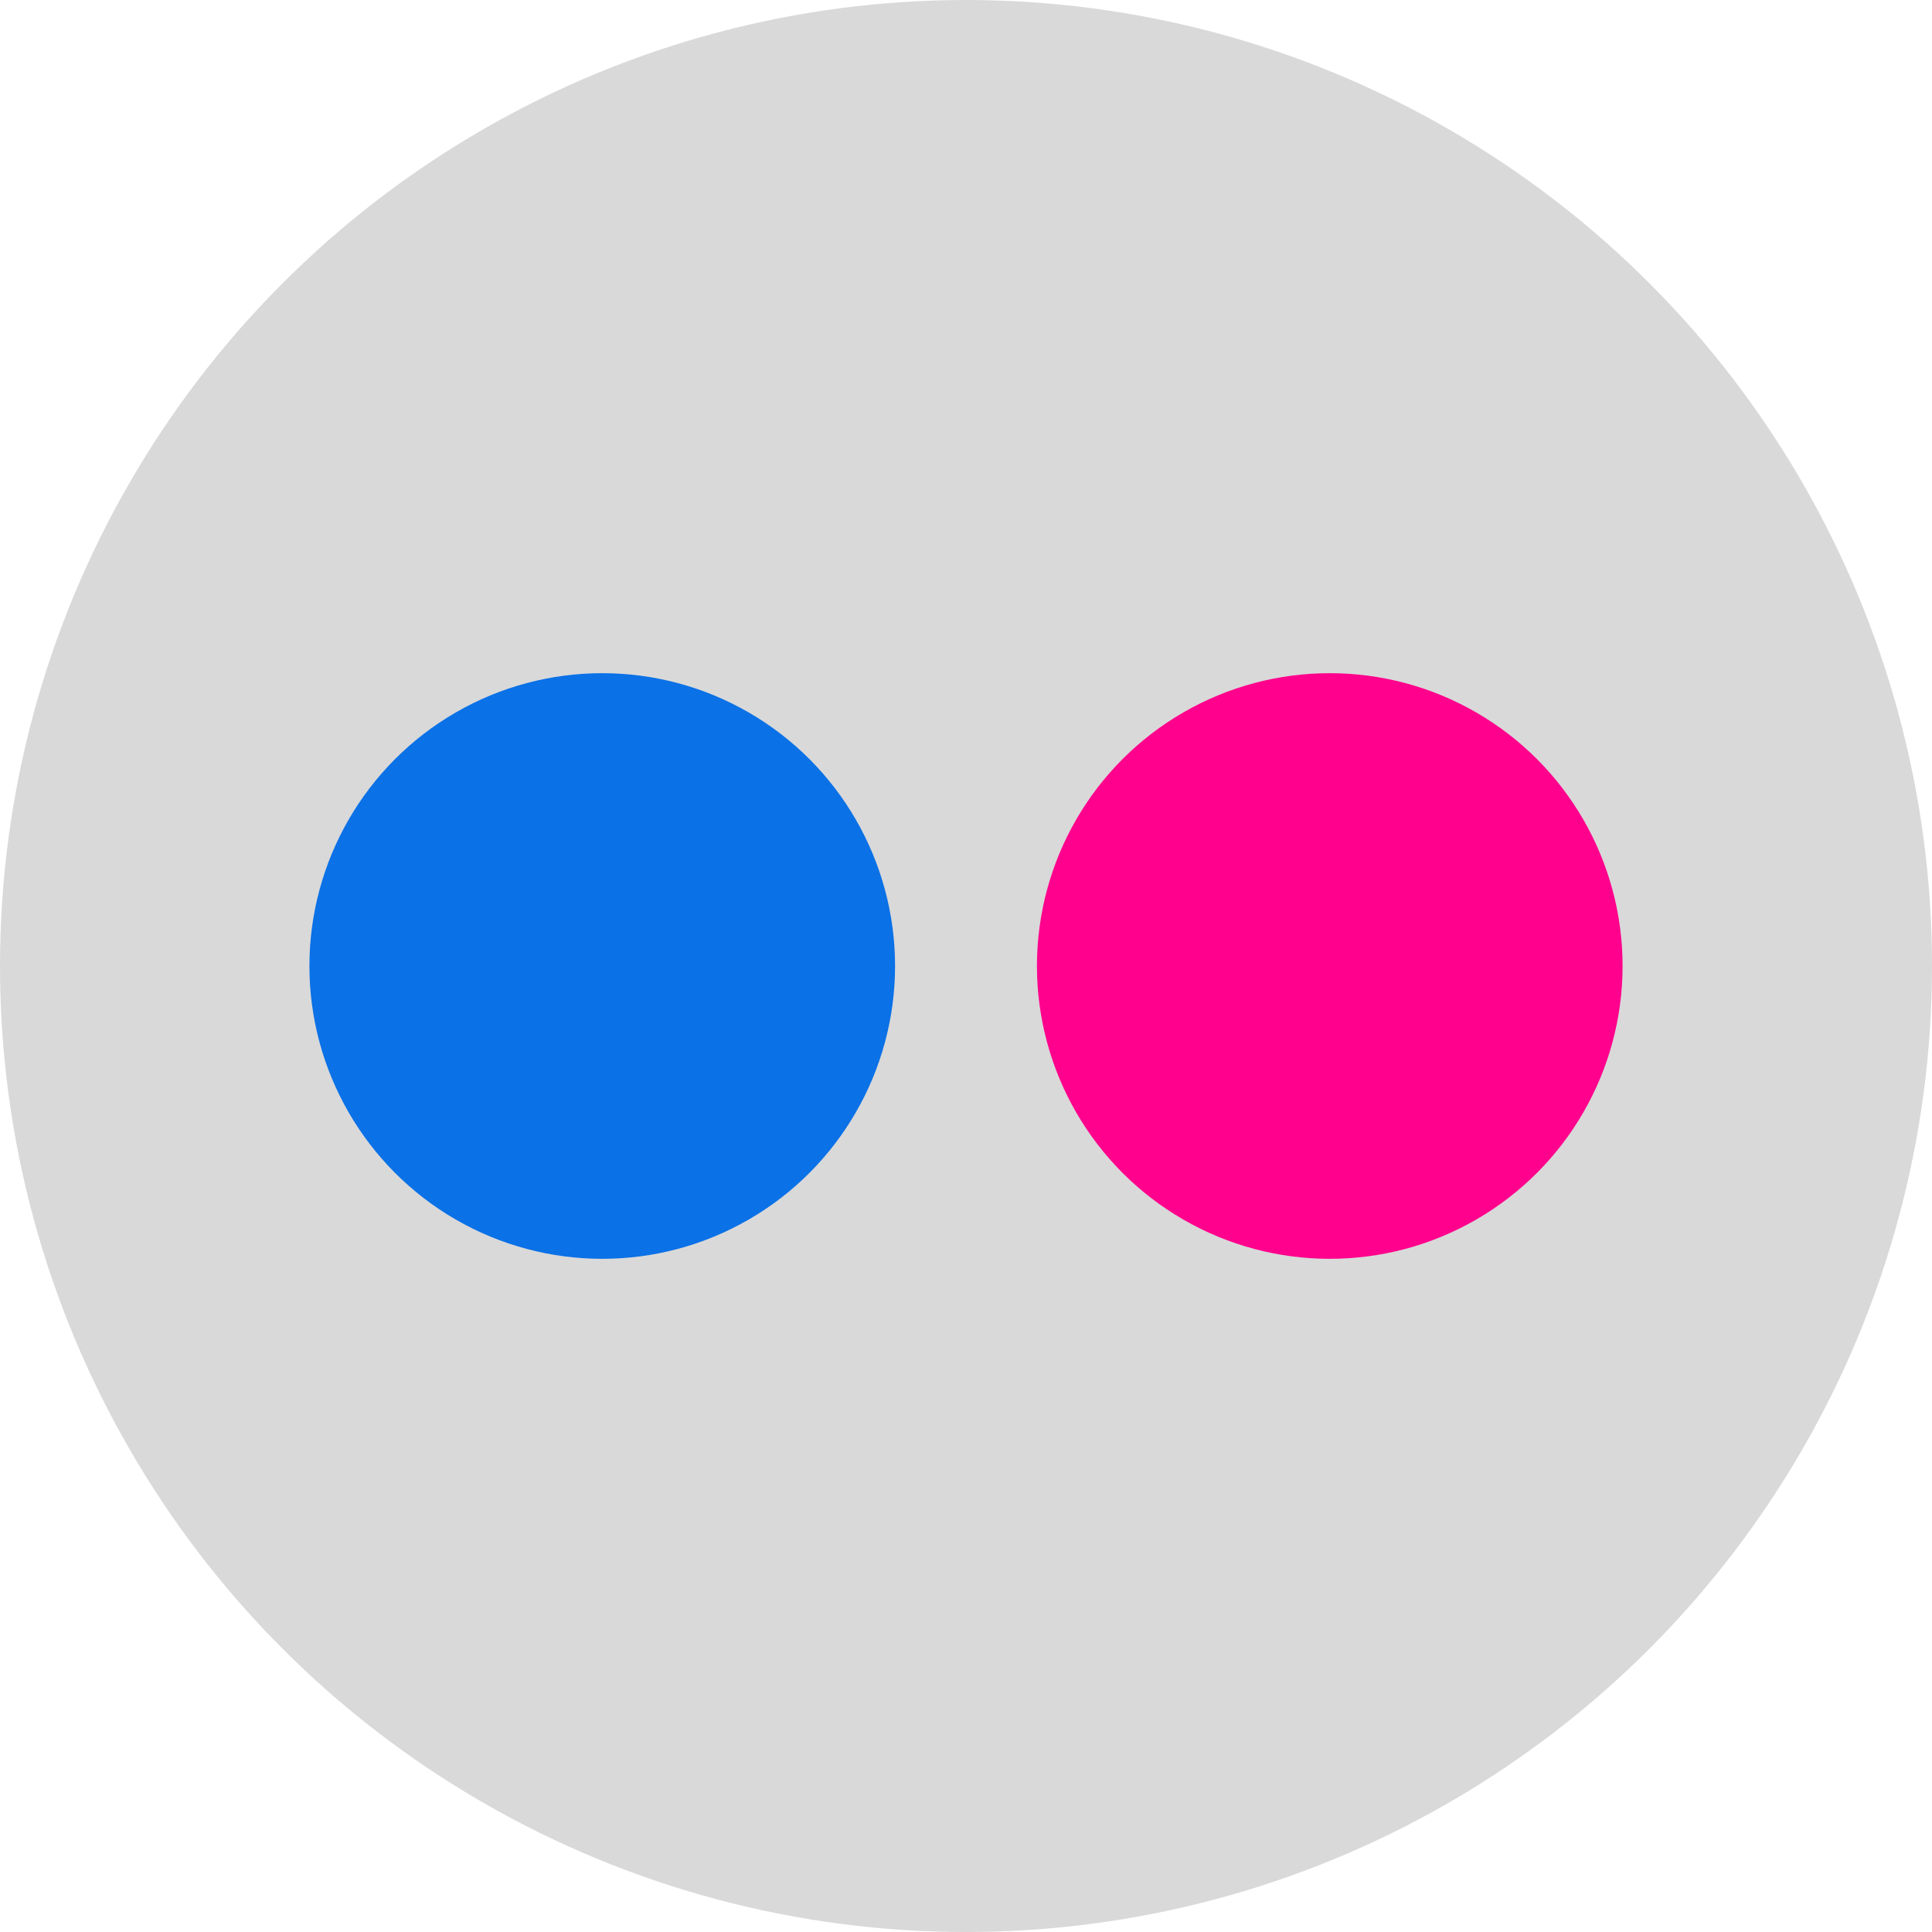 <?xml version="1.0" encoding="utf-8"?>
<!-- Generator: Adobe Illustrator 21.1.0, SVG Export Plug-In . SVG Version: 6.00 Build 0)  -->
<svg version="1.1" id="Google_x2B_" xmlns="http://www.w3.org/2000/svg" xmlns:xlink="http://www.w3.org/1999/xlink" x="0px"
	 y="0px" viewBox="0 0 128 128" style="enable-background:new 0 0 128 128;" xml:space="preserve">
<style type="text/css">
	.st0{fill:#D9D9D9;}
	.st1{fill:#0A71E7;}
	.st2{fill:#FF018D;}
</style>
<g>
	<g>
		<circle id="google--back" class="st0" cx="64" cy="64" r="64"/>
	</g>
	<g>
		<circle class="st1" cx="39.9" cy="64" r="19.4"/>
		<circle class="st2" cx="88.1" cy="64" r="19.4"/>
	</g>
</g>
</svg>
